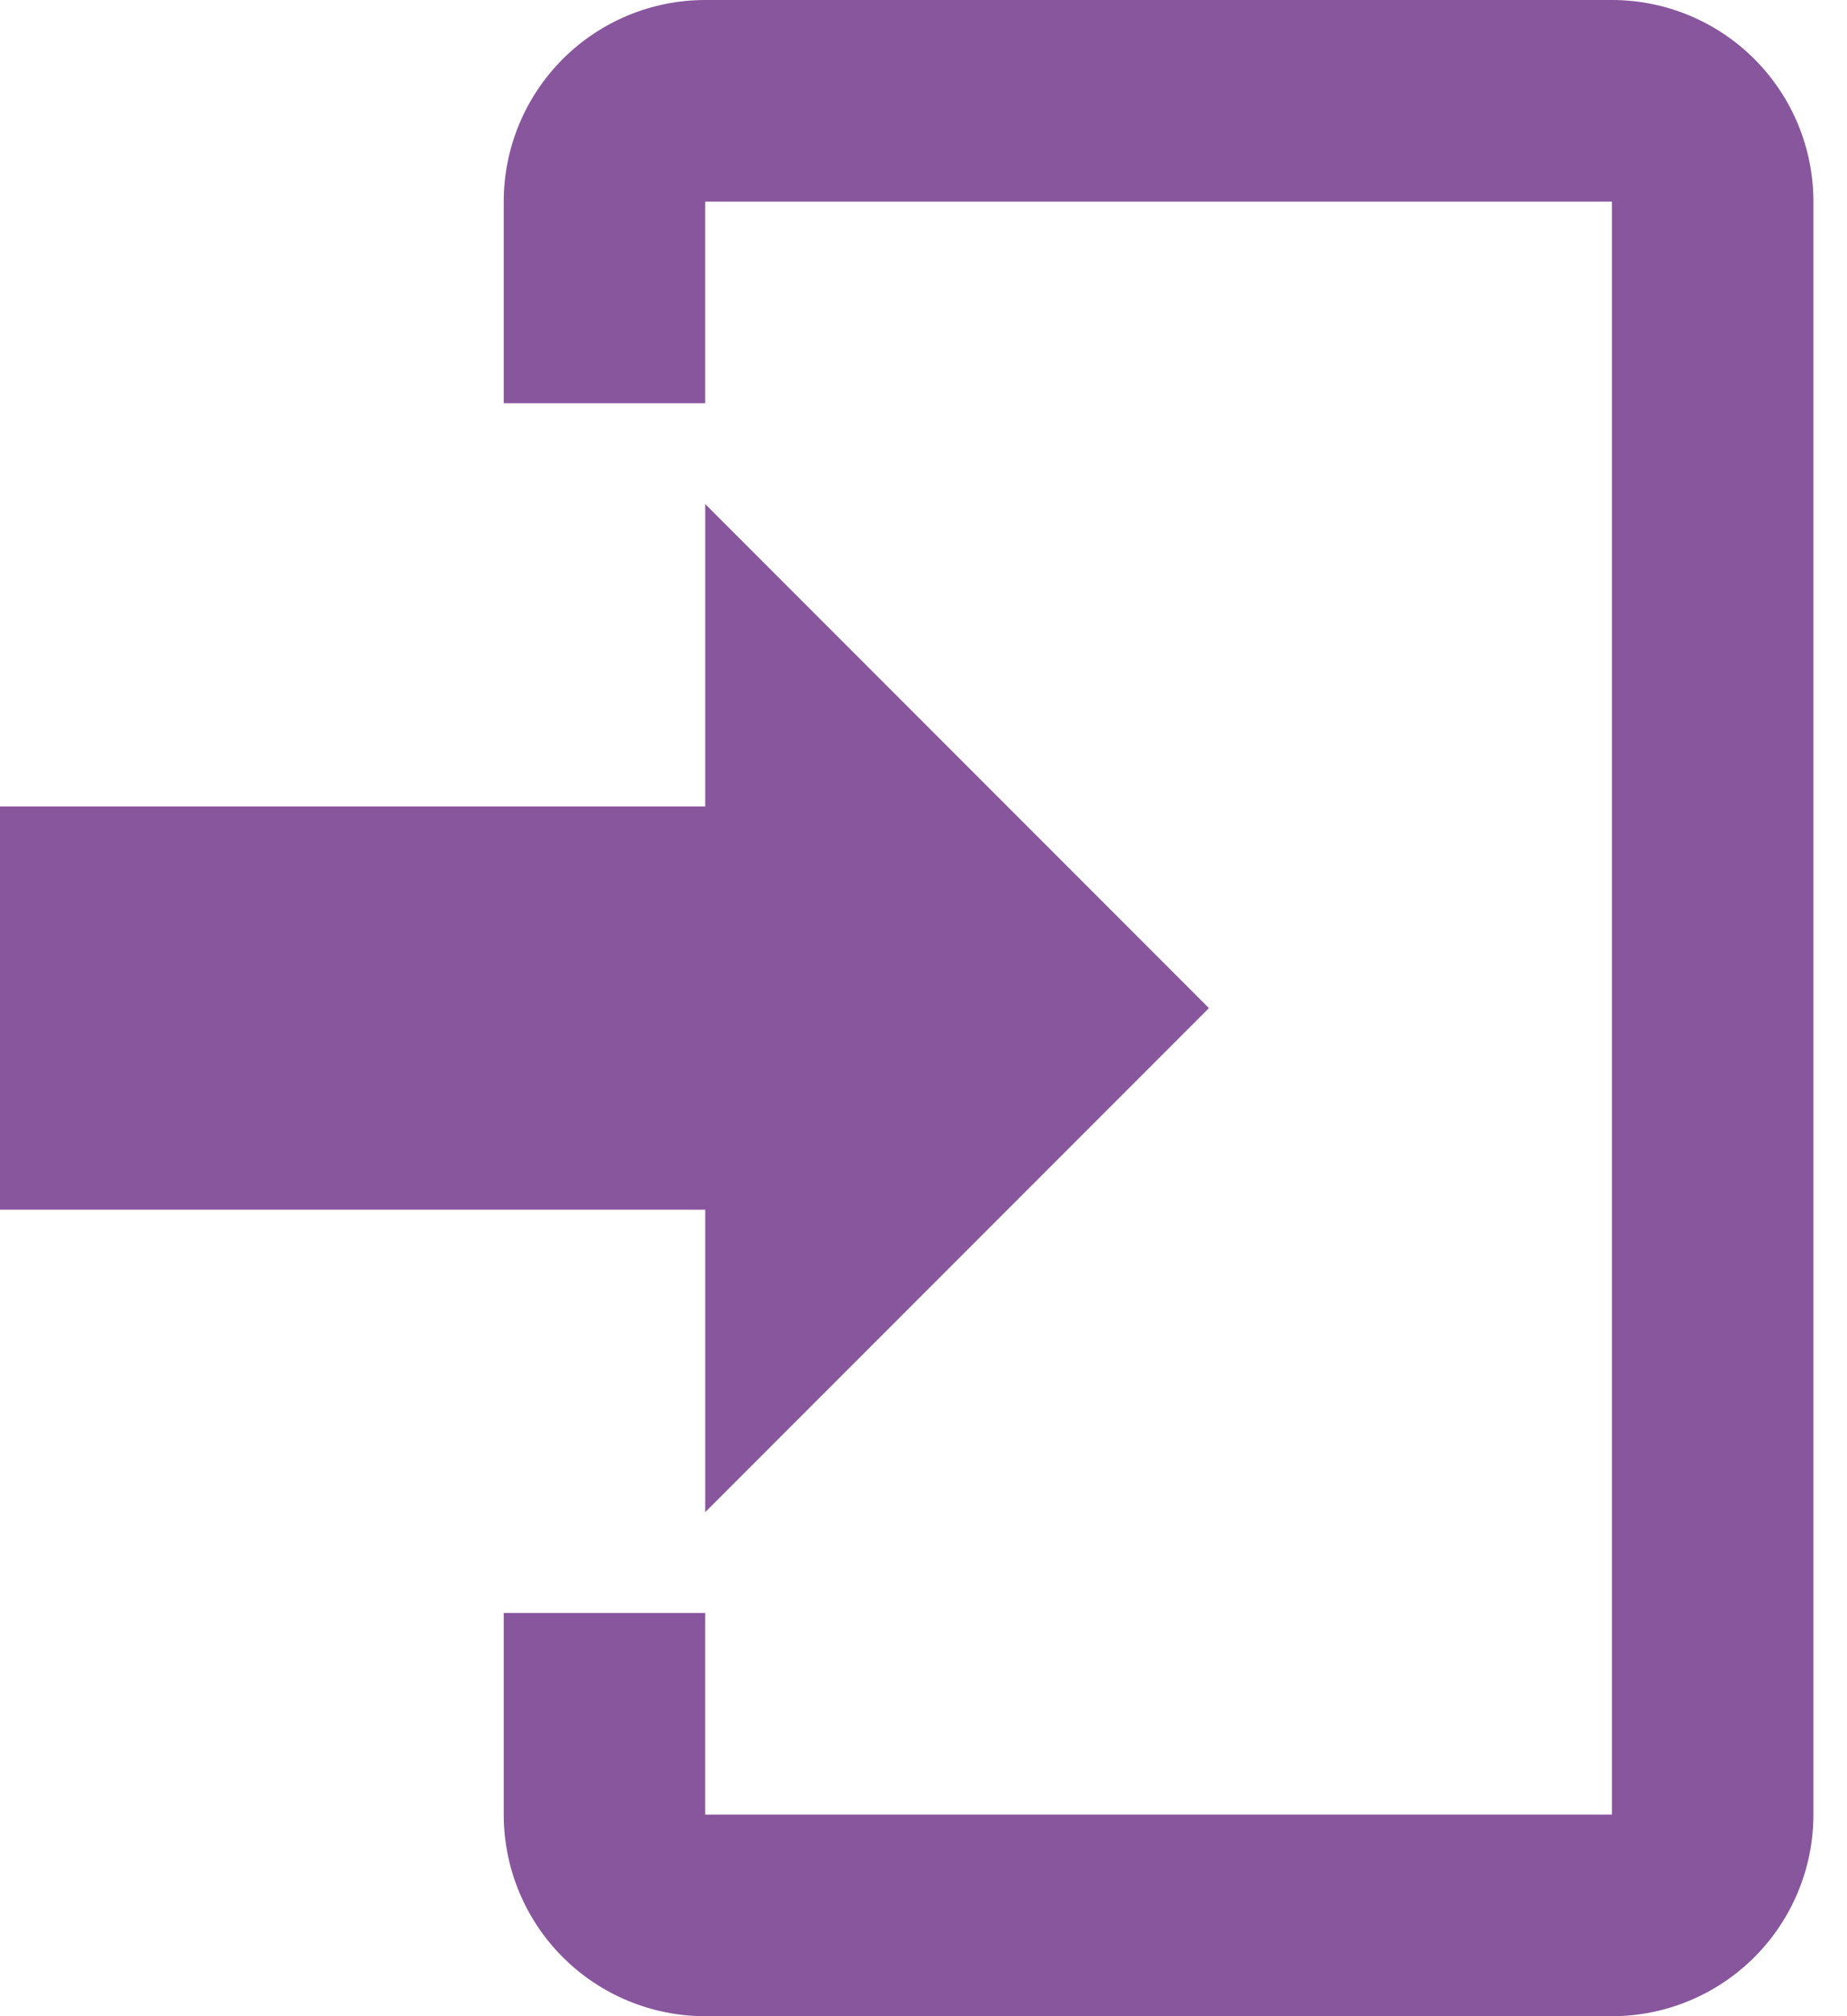 <svg width="44" height="48" viewBox="0 0 44 48" fill="none" xmlns="http://www.w3.org/2000/svg">
<g clip-path="url(#clip0_717_8577)">
<path d="M16.8 36V28.8H0V19.2H16.8V12L28.8 24L16.8 36ZM16.8 0H38.4C39.673 0 40.894 0.506 41.794 1.406C42.694 2.306 43.2 3.527 43.2 4.8V43.2C43.2 44.473 42.694 45.694 41.794 46.594C40.894 47.494 39.673 48 38.4 48H16.8C15.527 48 14.306 47.494 13.406 46.594C12.506 45.694 12 44.473 12 43.2V38.4H16.8V43.2H38.4V4.8H16.8V9.6H12V4.8C12 3.527 12.506 2.306 13.406 1.406C14.306 0.506 15.527 0 16.8 0Z" fill="#6A2C85" fill-opacity="0.8"/>
</g>
<defs>
<clipPath id="clip0_717_8577">
<rect width="43.2" height="48" fill="white"/>
</clipPath>
</defs>
</svg>
